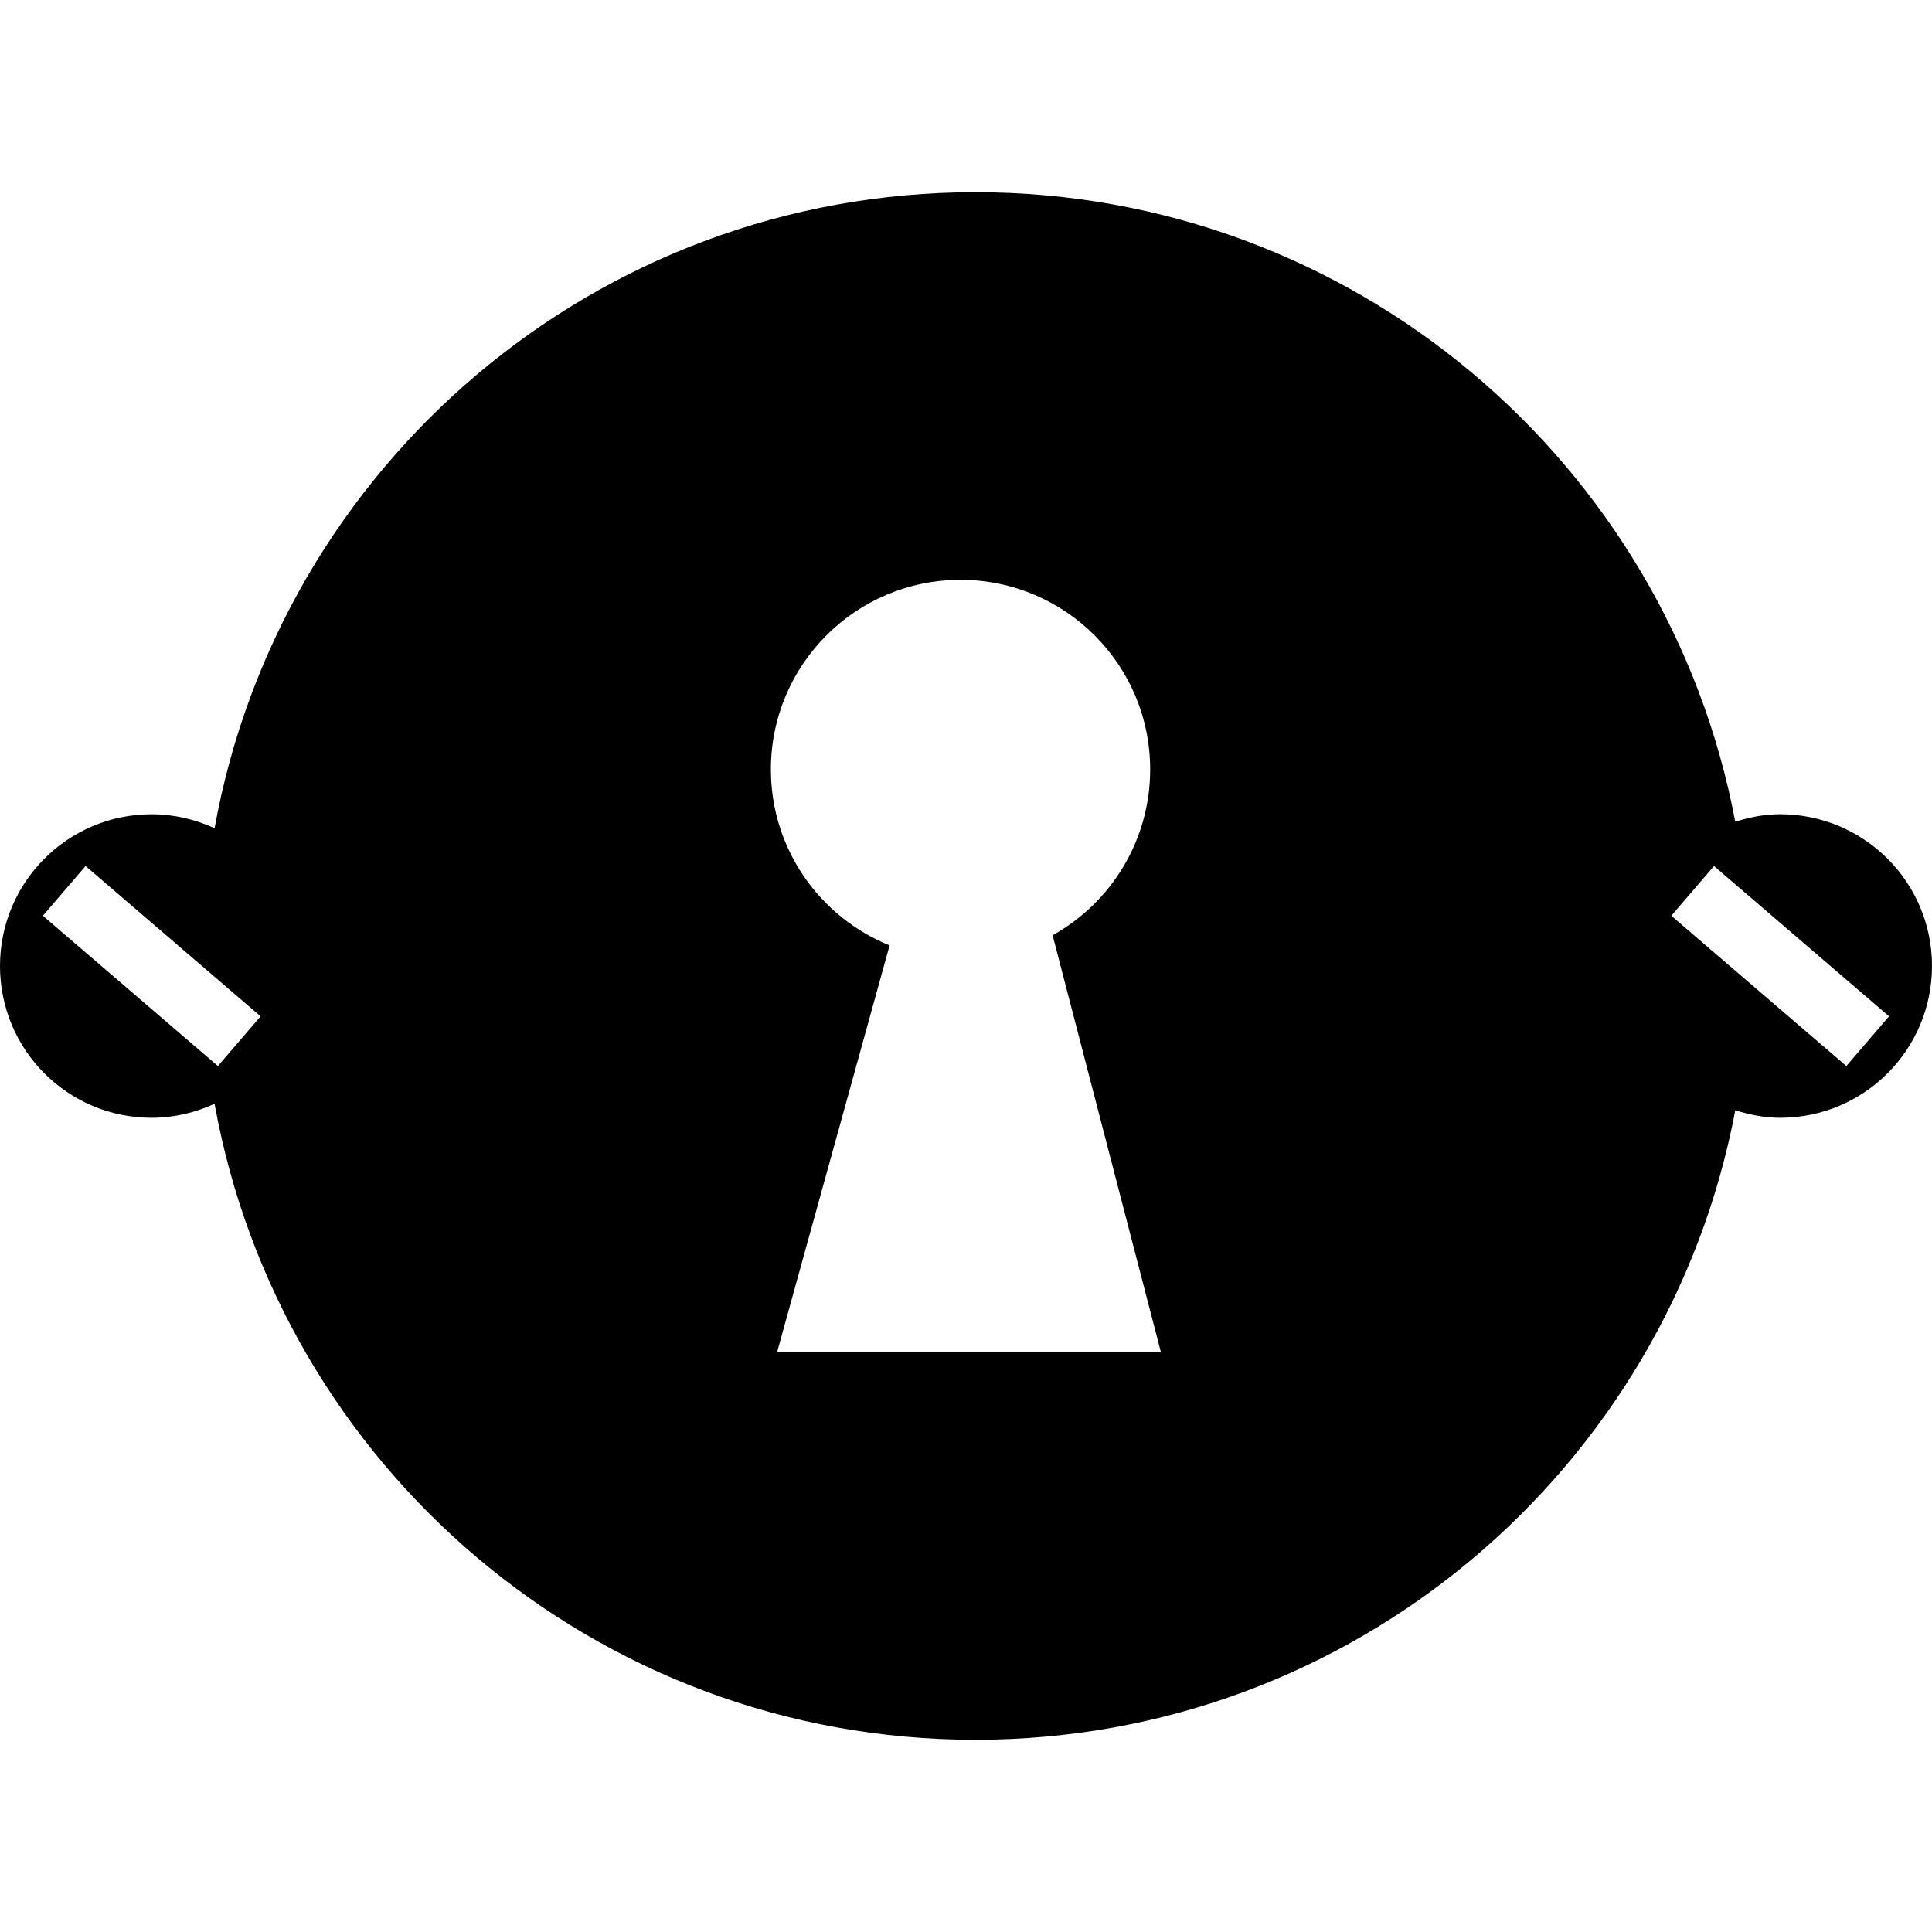 <?xml version="1.0" encoding="iso-8859-1"?>
<!-- Generator: Adobe Illustrator 16.0.0, SVG Export Plug-In . SVG Version: 6.00 Build 0)  -->
<!DOCTYPE svg PUBLIC "-//W3C//DTD SVG 1.1//EN" "http://www.w3.org/Graphics/SVG/1.1/DTD/svg11.dtd">
<svg version="1.1" id="Capa_1" xmlns="http://www.w3.org/2000/svg" xmlns:xlink="http://www.w3.org/1999/xlink" x="0px" y="0px"
	 width="51.184px" height="51.184px" viewBox="0 0 51.184 51.184" style="enable-background:new 0 0 51.184 51.184;"
	 xml:space="preserve">
<g>
	<path d="M47.159,21.571c-0.416,0-0.81,0.081-1.187,0.199C44.182,12.277,35.855,5.092,25.842,5.092
		c-10.074,0-18.433,7.272-20.157,16.85c-0.509-0.232-1.07-0.37-1.667-0.37C1.797,21.571,0,23.371,0,25.592
		c0,2.223,1.797,4.021,4.018,4.021c0.597,0,1.158-0.139,1.667-0.371c1.724,9.578,10.083,16.85,20.157,16.85
		c10.016,0,18.338-7.186,20.131-16.678c0.377,0.117,0.771,0.199,1.188,0.199c2.224,0,4.023-1.801,4.023-4.021
		C51.184,23.371,49.383,21.571,47.159,21.571z M5.773,28.242l-4.637-3.981l1.131-1.317l4.637,3.981L5.773,28.242z M20.587,35.824
		c2.981-10.778,0,0,2.981-10.778c-1.844-0.744-3.145-2.551-3.145-4.661c0-2.775,2.249-5.024,5.023-5.024
		c2.775,0,5.025,2.249,5.025,5.024c0,1.889-1.044,3.535-2.584,4.393c2.869,11.046,2.869,11.046,2.869,11.046
		S20.965,35.824,20.587,35.824z M48.915,28.242l-4.638-3.981l1.132-1.317l4.637,3.981L48.915,28.242z"/>
</g>
<g>
</g>
<g>
</g>
<g>
</g>
<g>
</g>
<g>
</g>
<g>
</g>
<g>
</g>
<g>
</g>
<g>
</g>
<g>
</g>
<g>
</g>
<g>
</g>
<g>
</g>
<g>
</g>
<g>
</g>
</svg>

